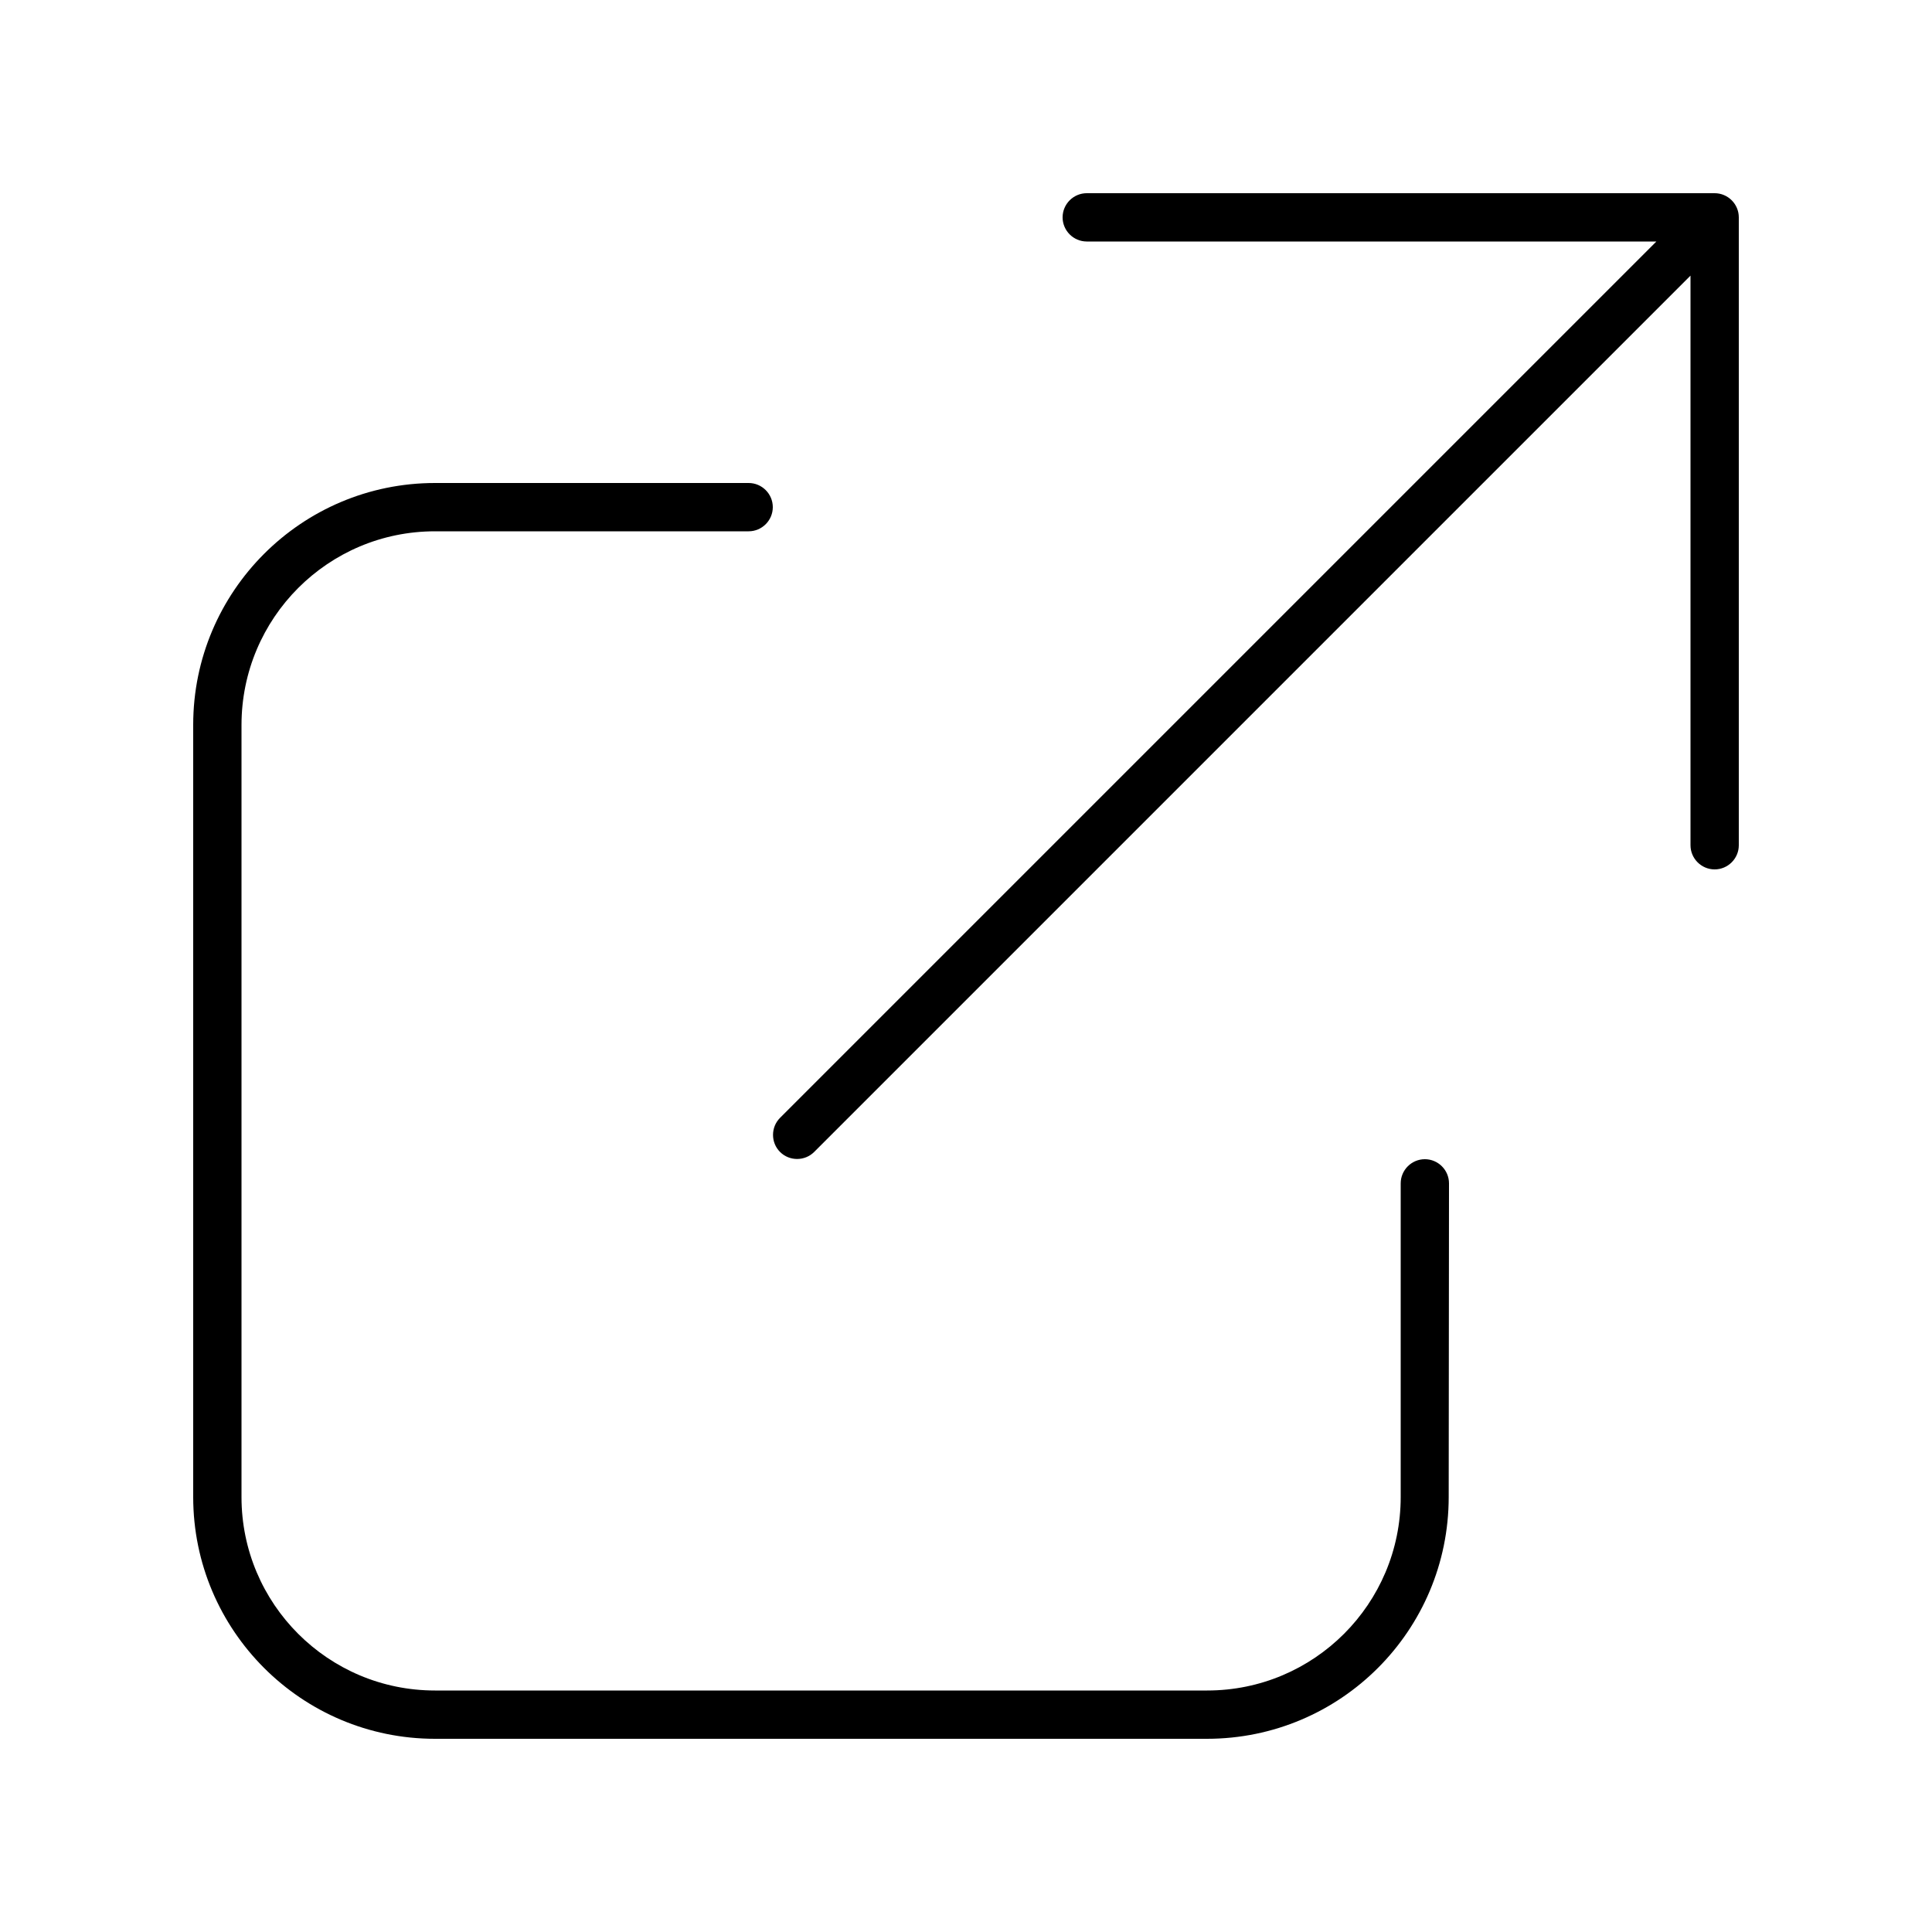 <svg xmlns="http://www.w3.org/2000/svg" viewBox="0 0 640 640"><!--!Font Awesome Free 7.0.0 by @fontawesome - https://fontawesome.com License - https://fontawesome.com/license/free Copyright 2025 Fonticons, Inc.--><path d="M352 72C352 76.4 355.6 80 360 80L548.7 80L258.4 370.3C255.3 373.4 255.3 378.5 258.4 381.6C261.5 384.7 266.6 384.7 269.7 381.6L560 91.3L560 280C560 284.4 563.6 288 568 288C572.4 288 576 284.4 576 280L576 72C576 67.6 572.4 64 568 64L360 64C355.6 64 352 67.6 352 72zM144.1 160C99.9 160 64 195.9 64 240.1L64 495.9C64 540.1 99.9 576 144.1 576L399.8 576C444.1 576 479.9 540.1 479.9 495.9L480 392C480 387.6 476.4 384 472 384C467.6 384 464 387.6 464 392L464 495.9C464 531.3 435.3 560 399.9 560L144.1 560C108.7 560 80 531.3 80 495.9L80 240.2C80 204.7 108.7 176 144.1 176L248 176C252.4 176 256 172.4 256 168C256 163.6 252.4 160 248 160L144.1 160z"/></svg>